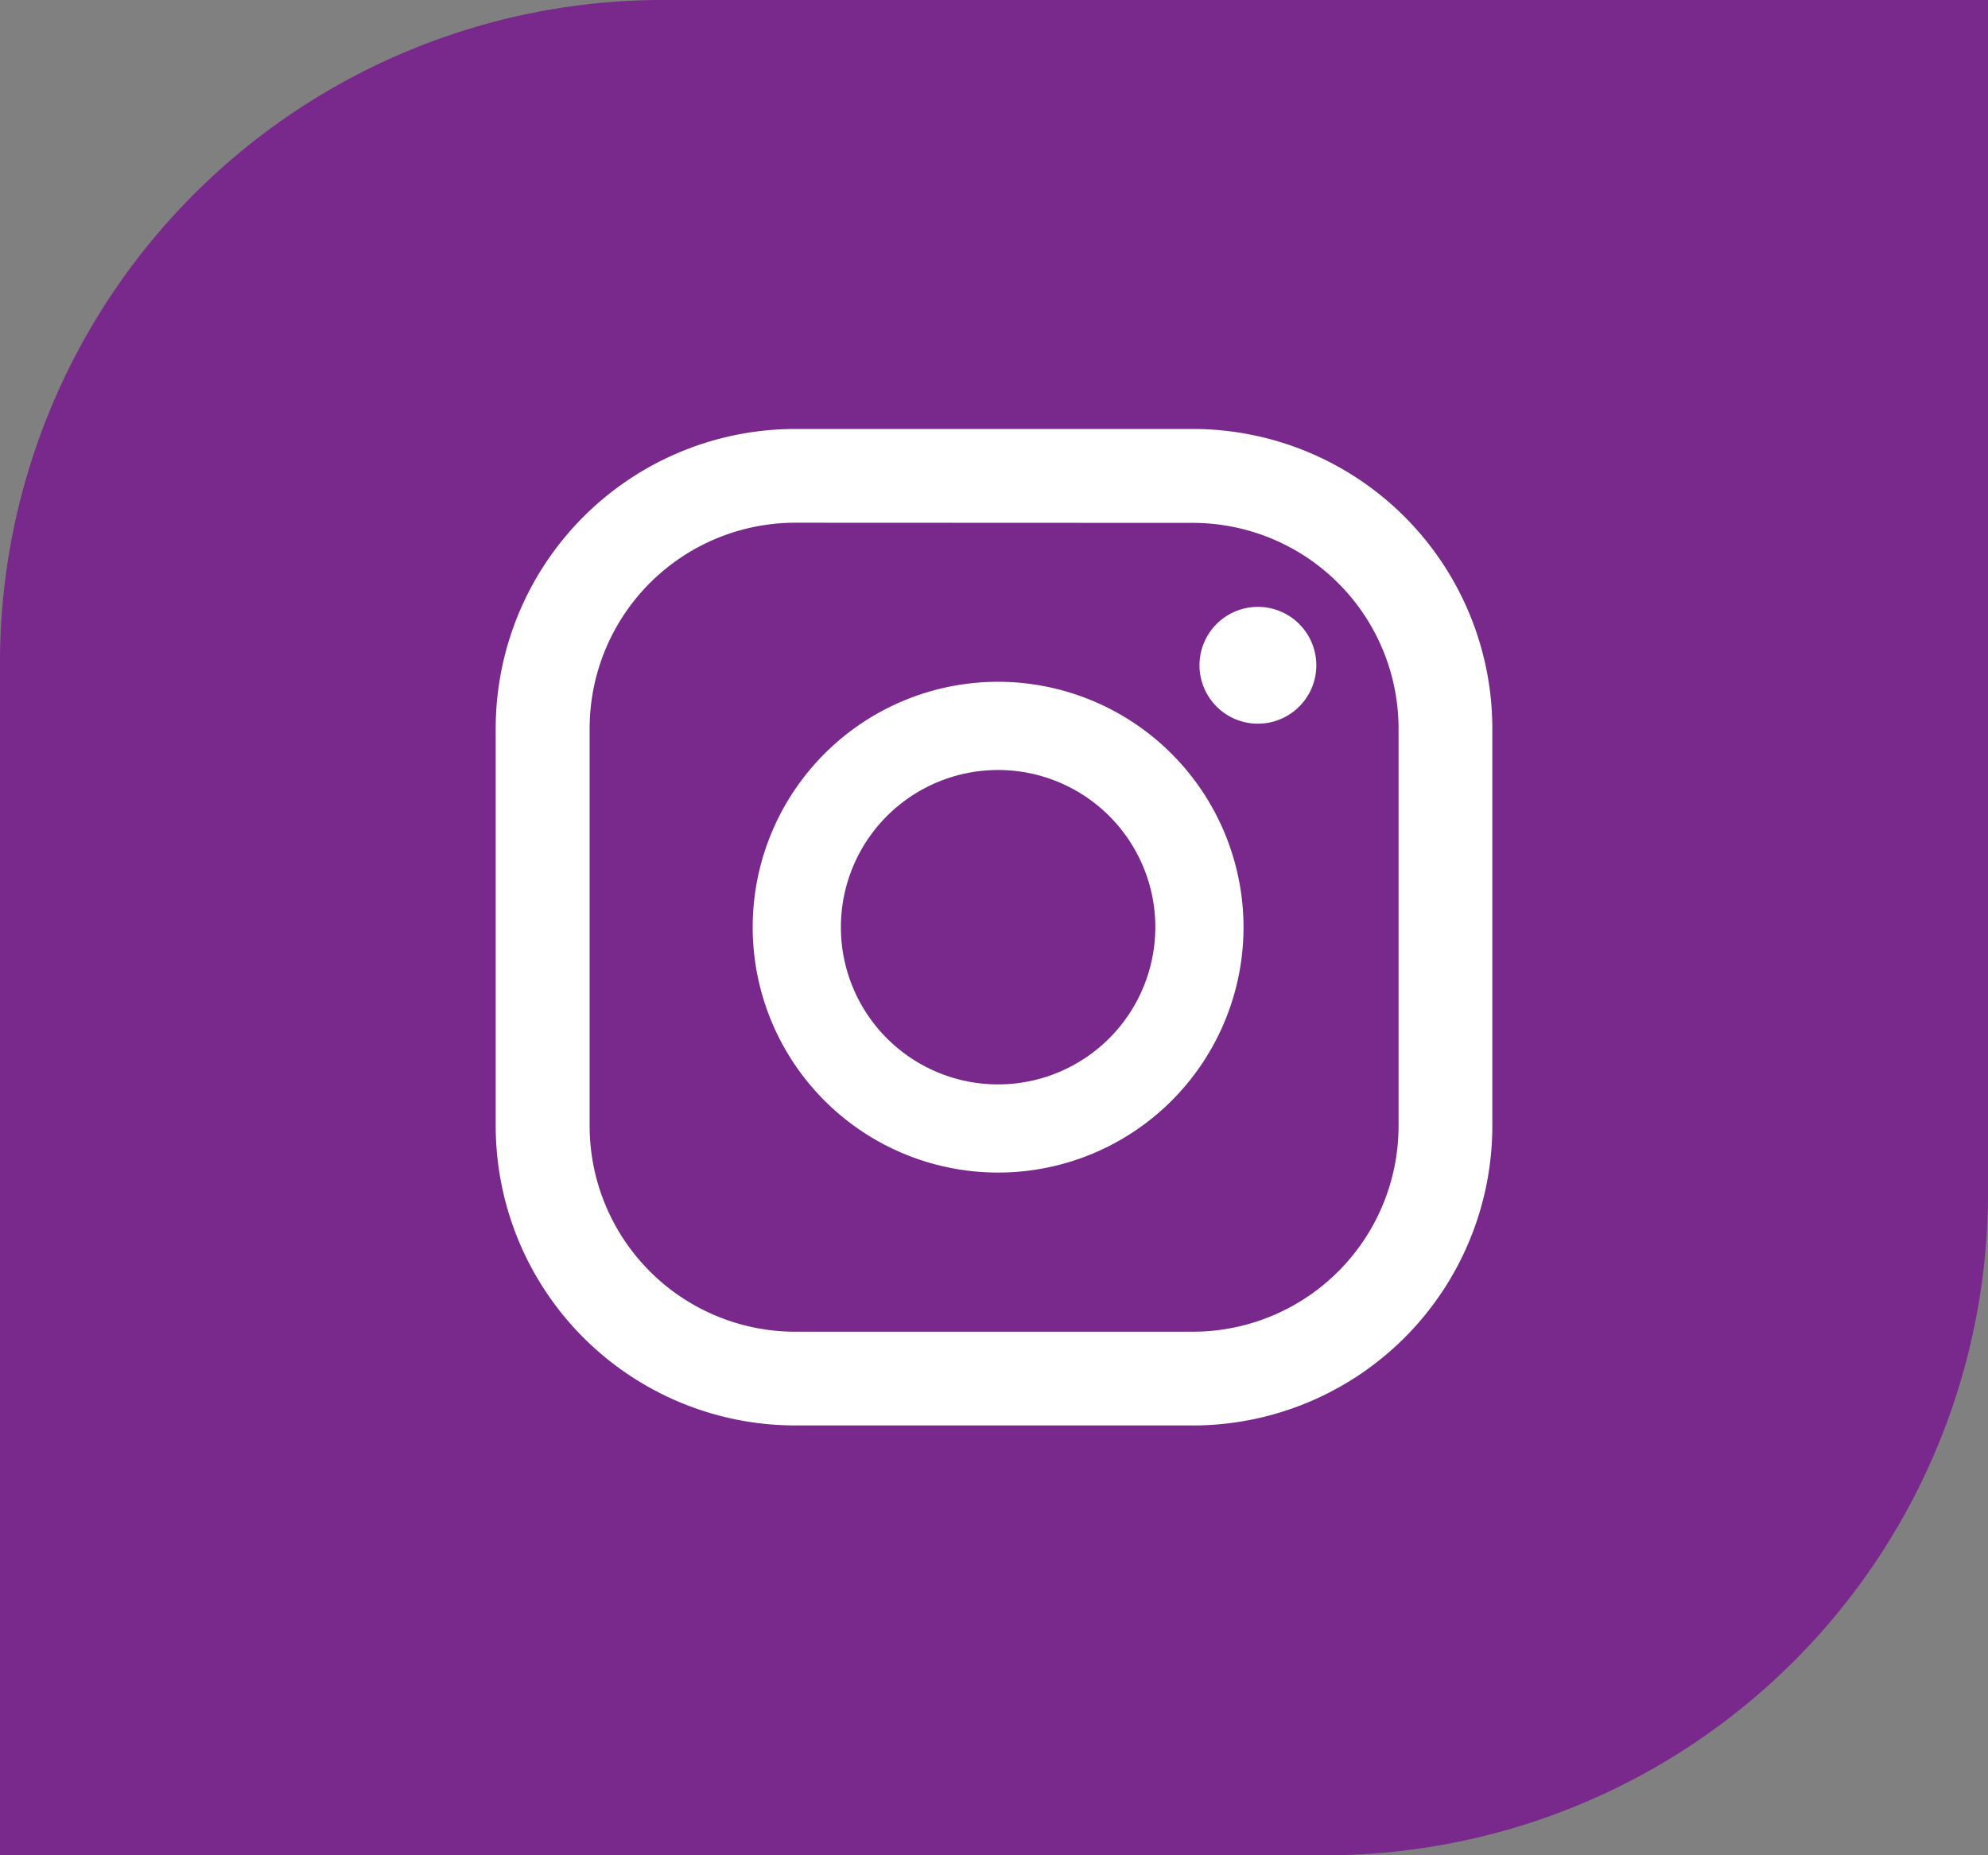 <svg xmlns="http://www.w3.org/2000/svg" xmlns:xlink="http://www.w3.org/1999/xlink" width="60" height="56" viewBox="0 0 60 56"><rect x="0" y="0" width="60" height="56" fill="#808080" stroke="none"/><defs><clipPath id="a"><rect width="30.078" height="30.078" fill="#fff"/></clipPath></defs><g transform="translate(-930 -6367)"><path d="M20,0H60a0,0,0,0,1,0,0V36A20,20,0,0,1,40,56H0a0,0,0,0,1,0,0V20A20,20,0,0,1,20,0Z" transform="translate(930 6367)" fill="#79288c"/><g transform="translate(944.961 6379.948)"><g transform="translate(0 0)" clip-path="url(#a)"><path d="M26.92,6.361a1.763,1.763,0,1,0,1.764,1.763A1.764,1.764,0,0,0,26.92,6.361" transform="translate(-3.917 -0.991)" fill="#fff"/><path d="M16.593,9.039A7.407,7.407,0,1,0,24,16.447a7.416,7.416,0,0,0-7.407-7.408m0,12.153a4.745,4.745,0,1,1,4.745-4.745,4.75,4.75,0,0,1-4.745,4.745" transform="translate(-1.43 -1.408)" fill="#fff"/><path d="M21.044,30.078H9.035A9.045,9.045,0,0,1,0,21.044V9.035A9.045,9.045,0,0,1,9.035,0H21.044a9.045,9.045,0,0,1,9.035,9.035V21.044a9.045,9.045,0,0,1-9.035,9.035M9.035,2.83a6.211,6.211,0,0,0-6.2,6.2V21.044a6.212,6.212,0,0,0,6.2,6.205H21.044a6.213,6.213,0,0,0,6.205-6.205V9.035a6.213,6.213,0,0,0-6.205-6.2Z" transform="translate(0 0)" fill="#fff"/></g></g></g></svg>
